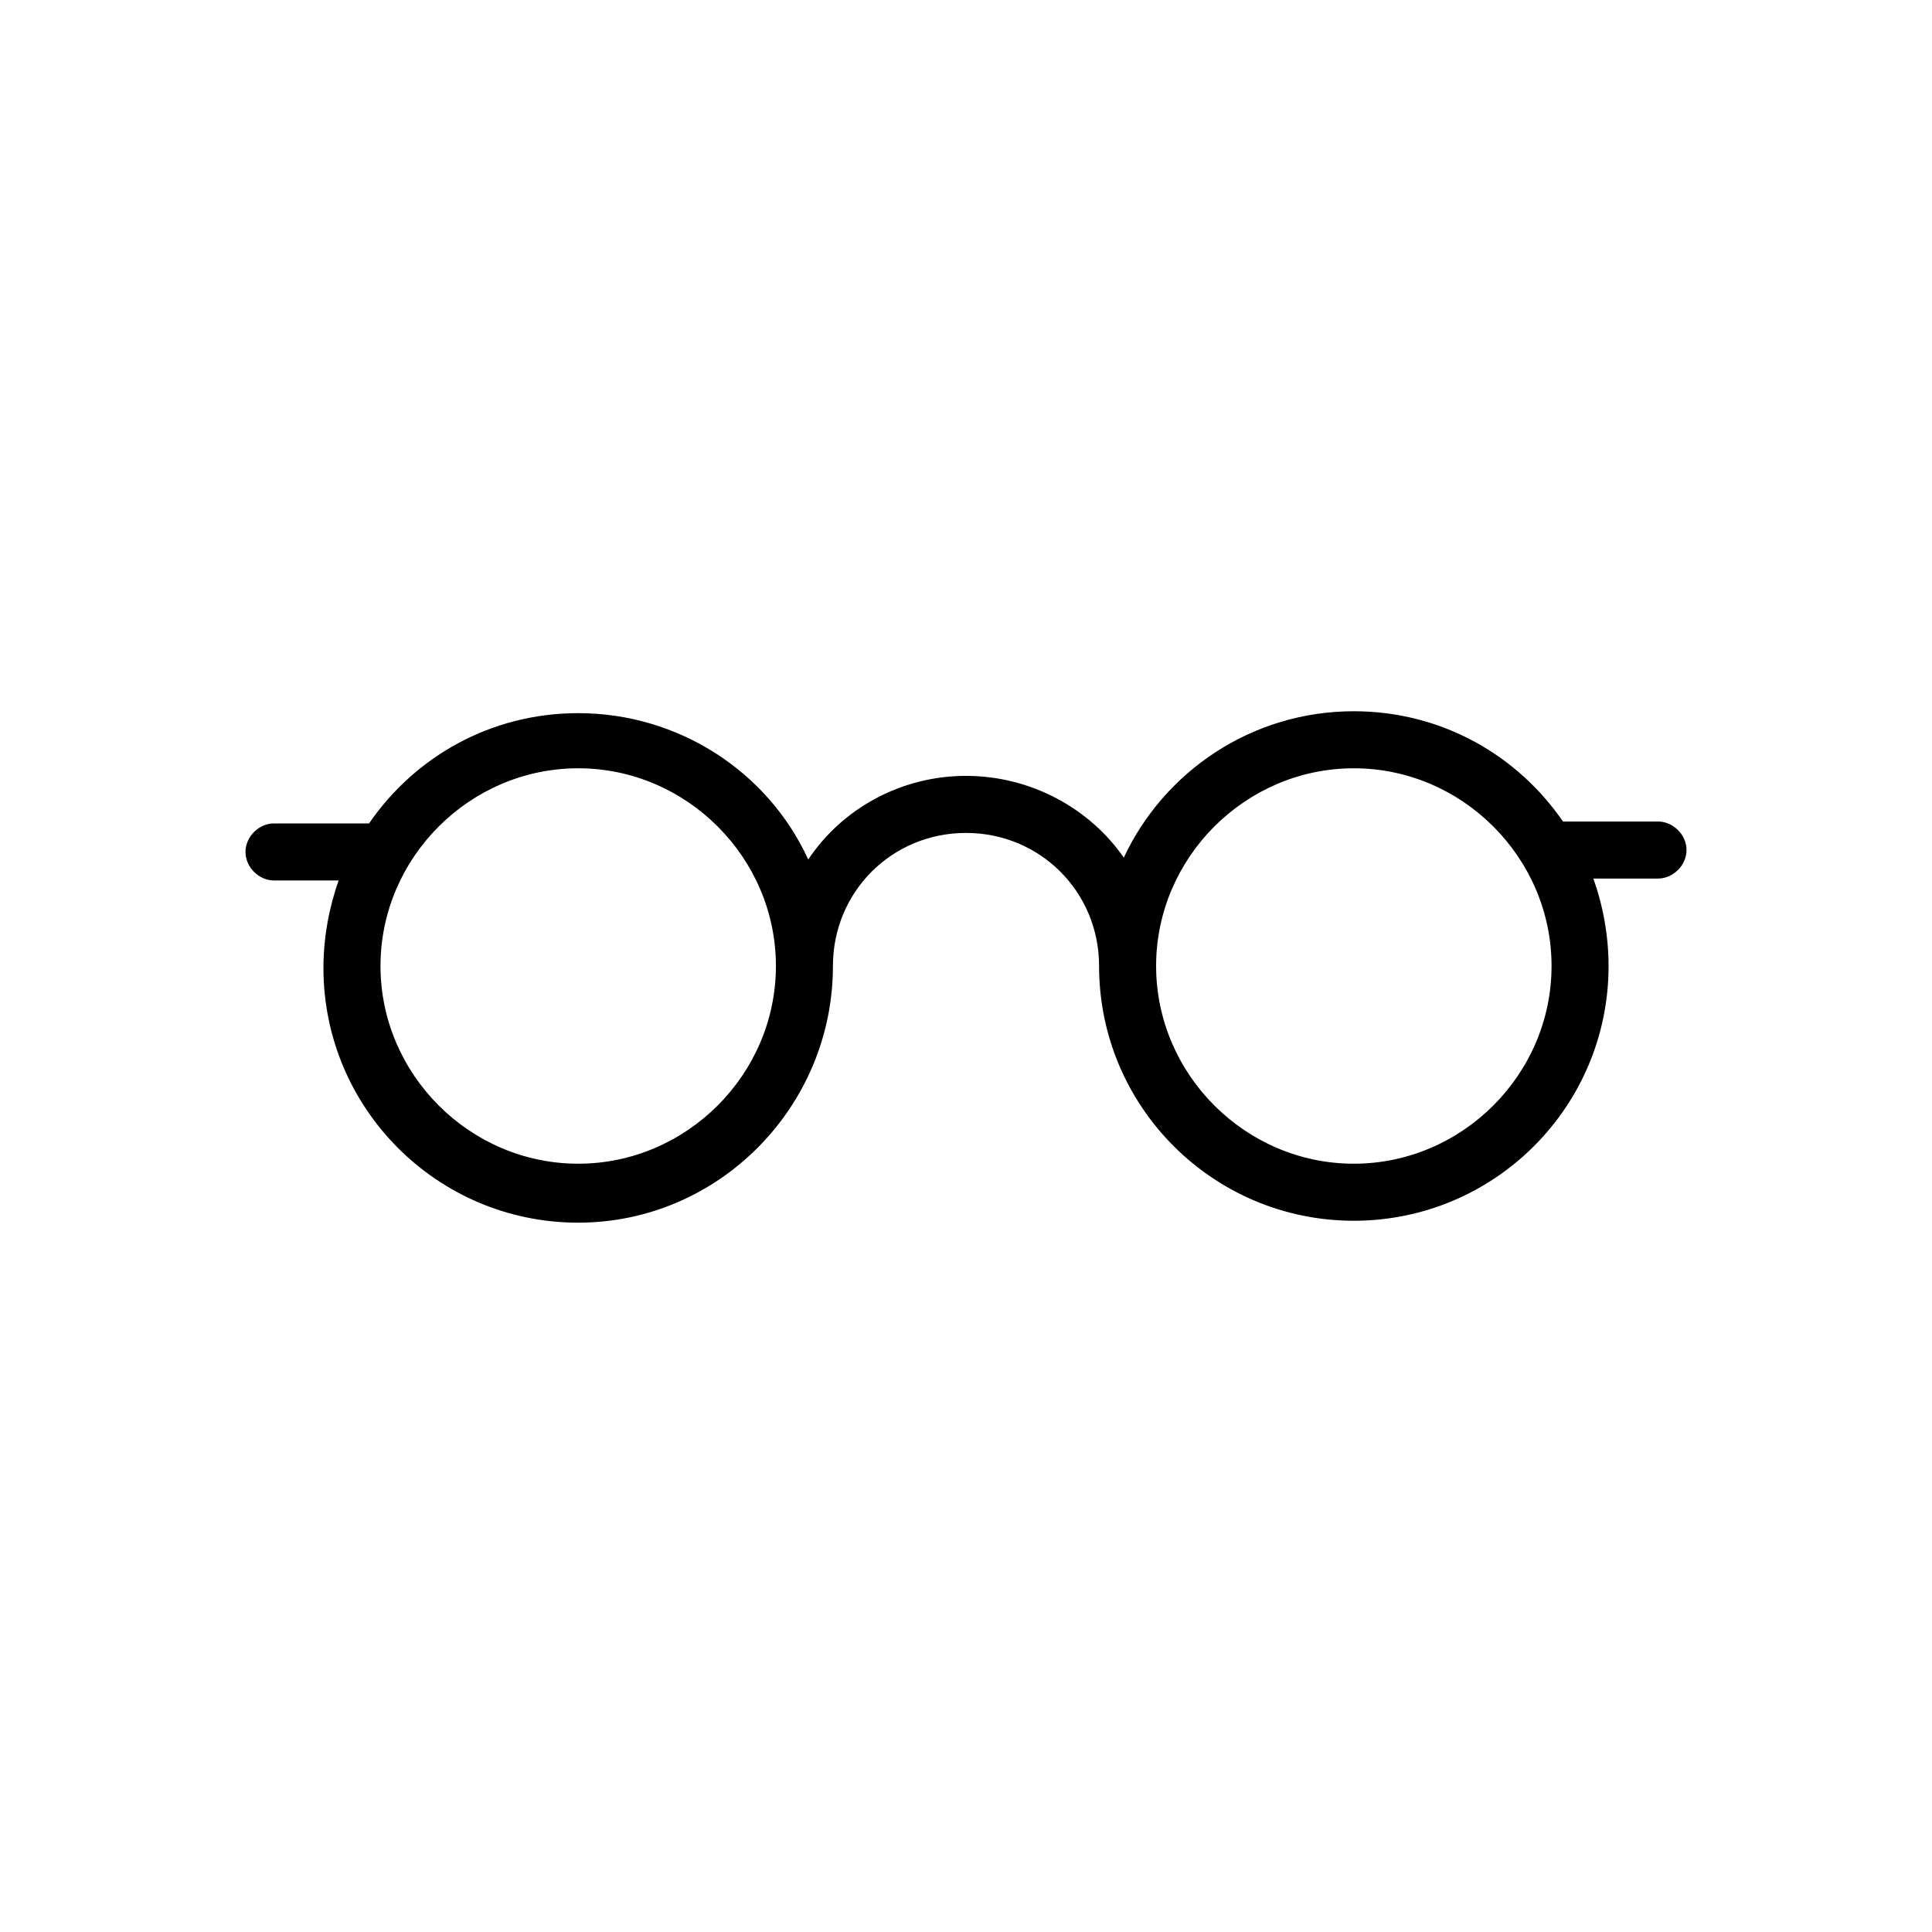 <?xml version="1.0" encoding="UTF-8"?>
<!-- Uploaded to: SVG Repo, www.svgrepo.com, Generator: SVG Repo Mixer Tools -->
<svg fill="#000000" width="800px" height="800px" version="1.1" viewBox="144 144 512 512" xmlns="http://www.w3.org/2000/svg">
 <path d="m583.39 361.71h-24.688-0.504c-12.09-17.633-32.242-29.223-55.418-29.223-27.207 0-50.383 16.121-60.961 38.793-9.07-13.098-24.688-21.664-41.816-21.664s-32.746 8.566-41.816 22.168c-10.578-23.176-34.258-38.793-60.961-38.793-23.176 0-43.328 11.586-55.418 29.223h-0.504-24.688c-4.031 0-7.559 3.527-7.559 7.559s3.527 7.559 7.559 7.559h17.129c-2.519 7.055-4.031 15.113-4.031 23.176 0 37.281 30.23 67.512 67.512 67.512 37.281-0.008 67.508-30.738 67.508-68.02 0-19.648 15.617-35.266 35.266-35.266 19.648 0 35.266 15.617 35.266 35.266 0 37.281 30.23 67.512 67.512 67.512s67.512-30.23 67.512-67.512c0-8.062-1.512-16.121-4.031-23.176h17.129c4.031 0 7.559-3.527 7.559-7.559s-3.527-7.555-7.555-7.555zm-286.16 90.684c-28.719 0-52.395-23.68-52.395-52.395 0-28.719 23.68-52.395 52.395-52.395 28.715-0.004 52.395 23.676 52.395 52.395 0 28.715-23.68 52.395-52.395 52.395zm205.55 0c-28.719 0-52.398-23.68-52.398-52.395 0-28.719 23.68-52.395 52.395-52.395 28.719-0.004 52.398 23.676 52.398 52.395 0 28.715-23.68 52.395-52.395 52.395z"/>
</svg>